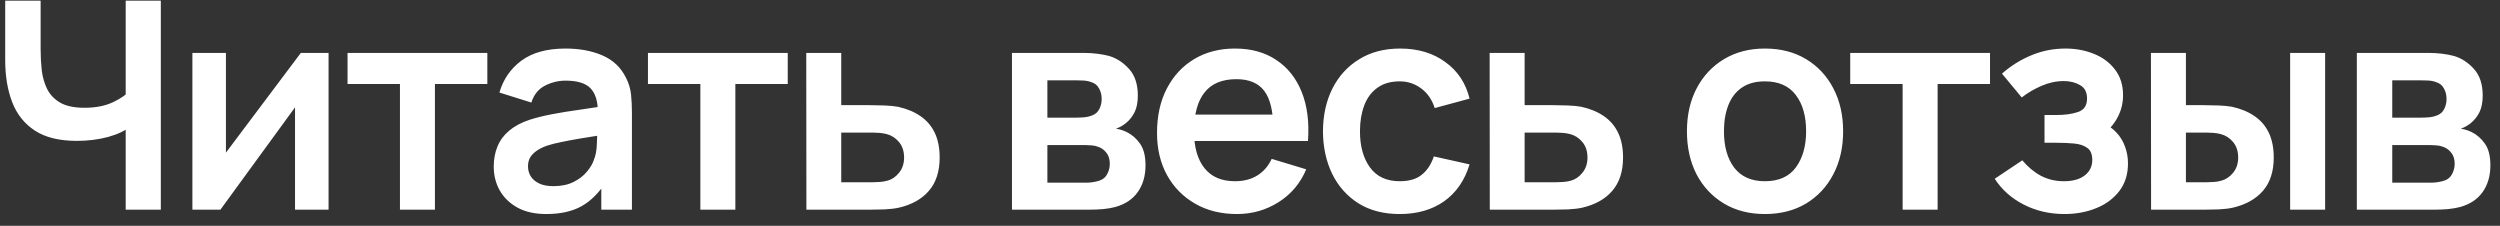 <?xml version="1.0" encoding="UTF-8"?> <svg xmlns="http://www.w3.org/2000/svg" width="155" height="14" viewBox="0 0 155 14" fill="none"><rect x="0" y="0" width="155" height="14" fill="#333333" stroke="none"/> <path d="M7.793 13V7.24L8.144 7.798C7.79 8.092 7.31 8.323 6.704 8.491C6.098 8.653 5.453 8.734 4.769 8.734C3.677 8.734 2.807 8.521 2.159 8.095C1.511 7.669 1.043 7.081 0.755 6.331C0.467 5.581 0.323 4.714 0.323 3.73V0.04H2.519V3.064C2.519 3.508 2.543 3.946 2.591 4.378C2.645 4.804 2.759 5.191 2.933 5.539C3.113 5.887 3.386 6.166 3.752 6.376C4.118 6.58 4.613 6.682 5.237 6.682C5.933 6.682 6.527 6.565 7.019 6.331C7.511 6.097 7.859 5.848 8.063 5.584L7.793 6.673V0.04H9.971V13H7.793ZM20.371 3.28V13H18.292V6.655L13.666 13H11.929V3.28H14.008V9.463L18.652 3.28H20.371ZM24.797 13V5.206H21.548V3.28H30.215V5.206H26.966V13H24.797ZM33.87 13.27C33.168 13.27 32.574 13.138 32.088 12.874C31.602 12.604 31.233 12.247 30.981 11.803C30.735 11.359 30.612 10.87 30.612 10.336C30.612 9.868 30.69 9.448 30.846 9.076C31.002 8.698 31.242 8.374 31.566 8.104C31.89 7.828 32.31 7.603 32.826 7.429C33.216 7.303 33.672 7.189 34.194 7.087C34.722 6.985 35.292 6.892 35.904 6.808C36.522 6.718 37.167 6.622 37.839 6.52L37.065 6.961C37.071 6.289 36.921 5.794 36.615 5.476C36.309 5.158 35.793 4.999 35.067 4.999C34.629 4.999 34.206 5.101 33.798 5.305C33.39 5.509 33.105 5.86 32.943 6.358L30.963 5.737C31.203 4.915 31.659 4.255 32.331 3.757C33.009 3.259 33.921 3.01 35.067 3.01C35.931 3.01 36.69 3.151 37.344 3.433C38.004 3.715 38.493 4.177 38.811 4.819C38.985 5.161 39.09 5.512 39.126 5.872C39.162 6.226 39.18 6.613 39.18 7.033V13H37.281V10.894L37.596 11.236C37.158 11.938 36.645 12.454 36.057 12.784C35.475 13.108 34.746 13.27 33.87 13.27ZM34.302 11.542C34.794 11.542 35.214 11.455 35.562 11.281C35.91 11.107 36.186 10.894 36.39 10.642C36.6 10.39 36.741 10.153 36.813 9.931C36.927 9.655 36.99 9.34 37.002 8.986C37.02 8.626 37.029 8.335 37.029 8.113L37.695 8.311C37.041 8.413 36.48 8.503 36.012 8.581C35.544 8.659 35.142 8.734 34.806 8.806C34.47 8.872 34.173 8.947 33.915 9.031C33.663 9.121 33.45 9.226 33.276 9.346C33.102 9.466 32.967 9.604 32.871 9.76C32.781 9.916 32.736 10.099 32.736 10.309C32.736 10.549 32.796 10.762 32.916 10.948C33.036 11.128 33.21 11.272 33.438 11.38C33.672 11.488 33.96 11.542 34.302 11.542ZM43.422 13V5.206H40.173V3.28H48.84V5.206H45.592V13H43.422ZM49.997 13L49.988 3.28H52.157V6.52H53.903C54.173 6.52 54.476 6.526 54.812 6.538C55.154 6.55 55.439 6.577 55.667 6.619C56.213 6.739 56.678 6.931 57.062 7.195C57.452 7.459 57.749 7.804 57.953 8.23C58.157 8.656 58.259 9.169 58.259 9.769C58.259 10.627 58.037 11.314 57.593 11.83C57.155 12.34 56.537 12.688 55.739 12.874C55.499 12.928 55.205 12.964 54.857 12.982C54.515 12.994 54.206 13 53.93 13H49.997ZM52.157 11.299H54.119C54.251 11.299 54.398 11.293 54.56 11.281C54.722 11.269 54.878 11.242 55.028 11.2C55.298 11.128 55.535 10.966 55.739 10.714C55.949 10.456 56.054 10.141 56.054 9.769C56.054 9.379 55.949 9.058 55.739 8.806C55.529 8.554 55.271 8.389 54.965 8.311C54.827 8.275 54.683 8.251 54.533 8.239C54.383 8.227 54.245 8.221 54.119 8.221H52.157V11.299ZM62.742 13V3.28H67.161C67.479 3.28 67.776 3.298 68.052 3.334C68.328 3.37 68.565 3.415 68.763 3.469C69.231 3.607 69.645 3.877 70.005 4.279C70.365 4.675 70.545 5.224 70.545 5.926C70.545 6.34 70.479 6.682 70.347 6.952C70.215 7.216 70.041 7.438 69.825 7.618C69.723 7.702 69.618 7.774 69.51 7.834C69.402 7.894 69.294 7.942 69.186 7.978C69.42 8.014 69.642 8.083 69.852 8.185C70.182 8.347 70.458 8.587 70.68 8.905C70.908 9.223 71.022 9.67 71.022 10.246C71.022 10.9 70.863 11.452 70.545 11.902C70.233 12.346 69.774 12.655 69.168 12.829C68.946 12.889 68.691 12.934 68.403 12.964C68.115 12.988 67.821 13 67.521 13H62.742ZM64.938 11.326H67.368C67.494 11.326 67.632 11.314 67.782 11.29C67.932 11.266 68.067 11.233 68.187 11.191C68.403 11.113 68.559 10.975 68.655 10.777C68.757 10.579 68.808 10.372 68.808 10.156C68.808 9.862 68.733 9.628 68.583 9.454C68.439 9.274 68.265 9.154 68.061 9.094C67.941 9.046 67.809 9.019 67.665 9.013C67.527 9.001 67.413 8.995 67.323 8.995H64.938V11.326ZM64.938 7.294H66.738C66.924 7.294 67.104 7.285 67.278 7.267C67.458 7.243 67.608 7.204 67.728 7.15C67.926 7.072 68.07 6.94 68.16 6.754C68.256 6.568 68.304 6.361 68.304 6.133C68.304 5.893 68.25 5.677 68.142 5.485C68.04 5.287 67.875 5.155 67.647 5.089C67.497 5.029 67.314 4.996 67.098 4.99C66.888 4.984 66.753 4.981 66.693 4.981H64.938V7.294ZM76.694 13.27C75.71 13.27 74.846 13.057 74.102 12.631C73.358 12.205 72.776 11.614 72.356 10.858C71.942 10.102 71.735 9.232 71.735 8.248C71.735 7.186 71.939 6.265 72.347 5.485C72.755 4.699 73.322 4.09 74.048 3.658C74.774 3.226 75.614 3.01 76.568 3.01C77.576 3.01 78.431 3.247 79.133 3.721C79.841 4.189 80.366 4.852 80.708 5.71C81.05 6.568 81.179 7.579 81.095 8.743H78.944V7.951C78.938 6.895 78.752 6.124 78.386 5.638C78.02 5.152 77.444 4.909 76.658 4.909C75.77 4.909 75.11 5.185 74.678 5.737C74.246 6.283 74.03 7.084 74.03 8.14C74.03 9.124 74.246 9.886 74.678 10.426C75.11 10.966 75.74 11.236 76.568 11.236C77.102 11.236 77.561 11.119 77.945 10.885C78.335 10.645 78.635 10.3 78.845 9.85L80.987 10.498C80.615 11.374 80.039 12.055 79.259 12.541C78.485 13.027 77.63 13.27 76.694 13.27ZM73.346 8.743V7.105H80.033V8.743H73.346ZM86.784 13.27C85.782 13.27 84.927 13.048 84.219 12.604C83.511 12.154 82.968 11.542 82.59 10.768C82.218 9.994 82.029 9.118 82.023 8.14C82.029 7.144 82.224 6.262 82.608 5.494C82.998 4.72 83.55 4.114 84.264 3.676C84.978 3.232 85.827 3.01 86.811 3.01C87.915 3.01 88.848 3.289 89.61 3.847C90.378 4.399 90.879 5.155 91.113 6.115L88.953 6.7C88.785 6.178 88.506 5.773 88.116 5.485C87.726 5.191 87.282 5.044 86.784 5.044C86.22 5.044 85.755 5.179 85.389 5.449C85.023 5.713 84.753 6.079 84.579 6.547C84.405 7.015 84.318 7.546 84.318 8.14C84.318 9.064 84.525 9.811 84.939 10.381C85.353 10.951 85.968 11.236 86.784 11.236C87.36 11.236 87.813 11.104 88.143 10.84C88.479 10.576 88.731 10.195 88.899 9.697L91.113 10.192C90.813 11.182 90.288 11.944 89.538 12.478C88.788 13.006 87.87 13.27 86.784 13.27ZM92.367 13L92.358 3.28H94.527V6.52H96.273C96.543 6.52 96.846 6.526 97.182 6.538C97.524 6.55 97.809 6.577 98.037 6.619C98.583 6.739 99.048 6.931 99.432 7.195C99.822 7.459 100.119 7.804 100.323 8.23C100.527 8.656 100.629 9.169 100.629 9.769C100.629 10.627 100.407 11.314 99.963 11.83C99.525 12.34 98.907 12.688 98.109 12.874C97.869 12.928 97.575 12.964 97.227 12.982C96.885 12.994 96.576 13 96.3 13H92.367ZM94.527 11.299H96.489C96.621 11.299 96.768 11.293 96.93 11.281C97.092 11.269 97.248 11.242 97.398 11.2C97.668 11.128 97.905 10.966 98.109 10.714C98.319 10.456 98.424 10.141 98.424 9.769C98.424 9.379 98.319 9.058 98.109 8.806C97.899 8.554 97.641 8.389 97.335 8.311C97.197 8.275 97.053 8.251 96.903 8.239C96.753 8.227 96.615 8.221 96.489 8.221H94.527V11.299ZM109.423 13.27C108.451 13.27 107.602 13.051 106.876 12.613C106.15 12.175 105.586 11.572 105.184 10.804C104.788 10.03 104.59 9.142 104.59 8.14C104.59 7.12 104.794 6.226 105.202 5.458C105.61 4.69 106.177 4.09 106.903 3.658C107.629 3.226 108.469 3.01 109.423 3.01C110.401 3.01 111.253 3.229 111.979 3.667C112.705 4.105 113.269 4.711 113.671 5.485C114.073 6.253 114.274 7.138 114.274 8.14C114.274 9.148 114.07 10.039 113.662 10.813C113.26 11.581 112.696 12.184 111.97 12.622C111.244 13.054 110.395 13.27 109.423 13.27ZM109.423 11.236C110.287 11.236 110.929 10.948 111.349 10.372C111.769 9.796 111.979 9.052 111.979 8.14C111.979 7.198 111.766 6.448 111.34 5.89C110.914 5.326 110.275 5.044 109.423 5.044C108.841 5.044 108.361 5.176 107.983 5.44C107.611 5.698 107.335 6.061 107.155 6.529C106.975 6.991 106.885 7.528 106.885 8.14C106.885 9.082 107.098 9.835 107.524 10.399C107.956 10.957 108.589 11.236 109.423 11.236ZM117.963 13V5.206H114.714V3.28H123.381V5.206H120.132V13H117.963ZM128.002 13.27C127.078 13.27 126.235 13.075 125.473 12.685C124.711 12.295 124.111 11.761 123.673 11.083L125.383 9.94C125.731 10.354 126.118 10.675 126.544 10.903C126.97 11.125 127.444 11.236 127.966 11.236C128.512 11.236 128.941 11.116 129.253 10.876C129.565 10.636 129.721 10.315 129.721 9.913C129.721 9.559 129.616 9.31 129.406 9.166C129.196 9.016 128.92 8.926 128.578 8.896C128.236 8.866 127.87 8.851 127.48 8.851H126.76V7.132H127.471C128.017 7.132 128.473 7.069 128.839 6.943C129.211 6.817 129.397 6.538 129.397 6.106C129.397 5.716 129.253 5.44 128.965 5.278C128.677 5.11 128.341 5.026 127.957 5.026C127.489 5.026 127.027 5.125 126.571 5.323C126.115 5.521 125.707 5.761 125.347 6.043L124.123 4.567C124.663 4.087 125.266 3.709 125.932 3.433C126.598 3.151 127.309 3.01 128.065 3.01C128.689 3.01 129.271 3.118 129.811 3.334C130.357 3.55 130.795 3.874 131.125 4.306C131.461 4.738 131.629 5.272 131.629 5.908C131.629 6.364 131.53 6.793 131.332 7.195C131.14 7.597 130.831 7.978 130.405 8.338L130.378 7.636C130.708 7.774 130.987 7.966 131.215 8.212C131.449 8.458 131.626 8.746 131.746 9.076C131.872 9.406 131.935 9.757 131.935 10.129C131.935 10.807 131.755 11.38 131.395 11.848C131.035 12.316 130.555 12.67 129.955 12.91C129.361 13.15 128.71 13.27 128.002 13.27ZM133.367 13L133.358 3.28H135.527V6.52H136.616C136.886 6.52 137.189 6.526 137.525 6.538C137.867 6.55 138.152 6.577 138.38 6.619C138.926 6.739 139.391 6.931 139.775 7.195C140.165 7.459 140.462 7.804 140.666 8.23C140.87 8.656 140.972 9.169 140.972 9.769C140.972 10.627 140.75 11.314 140.306 11.83C139.862 12.34 139.241 12.688 138.443 12.874C138.209 12.928 137.918 12.964 137.57 12.982C137.222 12.994 136.913 13 136.643 13H133.367ZM135.527 11.299H136.832C136.964 11.299 137.111 11.293 137.273 11.281C137.435 11.269 137.588 11.242 137.732 11.2C138.002 11.128 138.242 10.966 138.452 10.714C138.662 10.456 138.767 10.141 138.767 9.769C138.767 9.379 138.662 9.058 138.452 8.806C138.242 8.554 137.984 8.389 137.678 8.311C137.534 8.275 137.387 8.251 137.237 8.239C137.093 8.227 136.958 8.221 136.832 8.221H135.527V11.299ZM141.989 13V3.28H144.158V13H141.989ZM146.124 13V3.28H150.543C150.861 3.28 151.158 3.298 151.434 3.334C151.71 3.37 151.947 3.415 152.145 3.469C152.613 3.607 153.027 3.877 153.387 4.279C153.747 4.675 153.927 5.224 153.927 5.926C153.927 6.34 153.861 6.682 153.729 6.952C153.597 7.216 153.423 7.438 153.207 7.618C153.105 7.702 153 7.774 152.892 7.834C152.784 7.894 152.676 7.942 152.568 7.978C152.802 8.014 153.024 8.083 153.234 8.185C153.564 8.347 153.84 8.587 154.062 8.905C154.29 9.223 154.404 9.67 154.404 10.246C154.404 10.9 154.245 11.452 153.927 11.902C153.615 12.346 153.156 12.655 152.55 12.829C152.328 12.889 152.073 12.934 151.785 12.964C151.497 12.988 151.203 13 150.903 13H146.124ZM148.32 11.326H150.75C150.876 11.326 151.014 11.314 151.164 11.29C151.314 11.266 151.449 11.233 151.569 11.191C151.785 11.113 151.941 10.975 152.037 10.777C152.139 10.579 152.19 10.372 152.19 10.156C152.19 9.862 152.115 9.628 151.965 9.454C151.821 9.274 151.647 9.154 151.443 9.094C151.323 9.046 151.191 9.019 151.047 9.013C150.909 9.001 150.795 8.995 150.705 8.995H148.32V11.326ZM148.32 7.294H150.12C150.306 7.294 150.486 7.285 150.66 7.267C150.84 7.243 150.99 7.204 151.11 7.15C151.308 7.072 151.452 6.94 151.542 6.754C151.638 6.568 151.686 6.361 151.686 6.133C151.686 5.893 151.632 5.677 151.524 5.485C151.422 5.287 151.257 5.155 151.029 5.089C150.879 5.029 150.696 4.996 150.48 4.99C150.27 4.984 150.135 4.981 150.075 4.981H148.32V7.294Z" fill="white"></path> <path d="M-0.937 14.125H154.944V14.575H-0.937V14.125Z" fill="white"></path> </svg> 